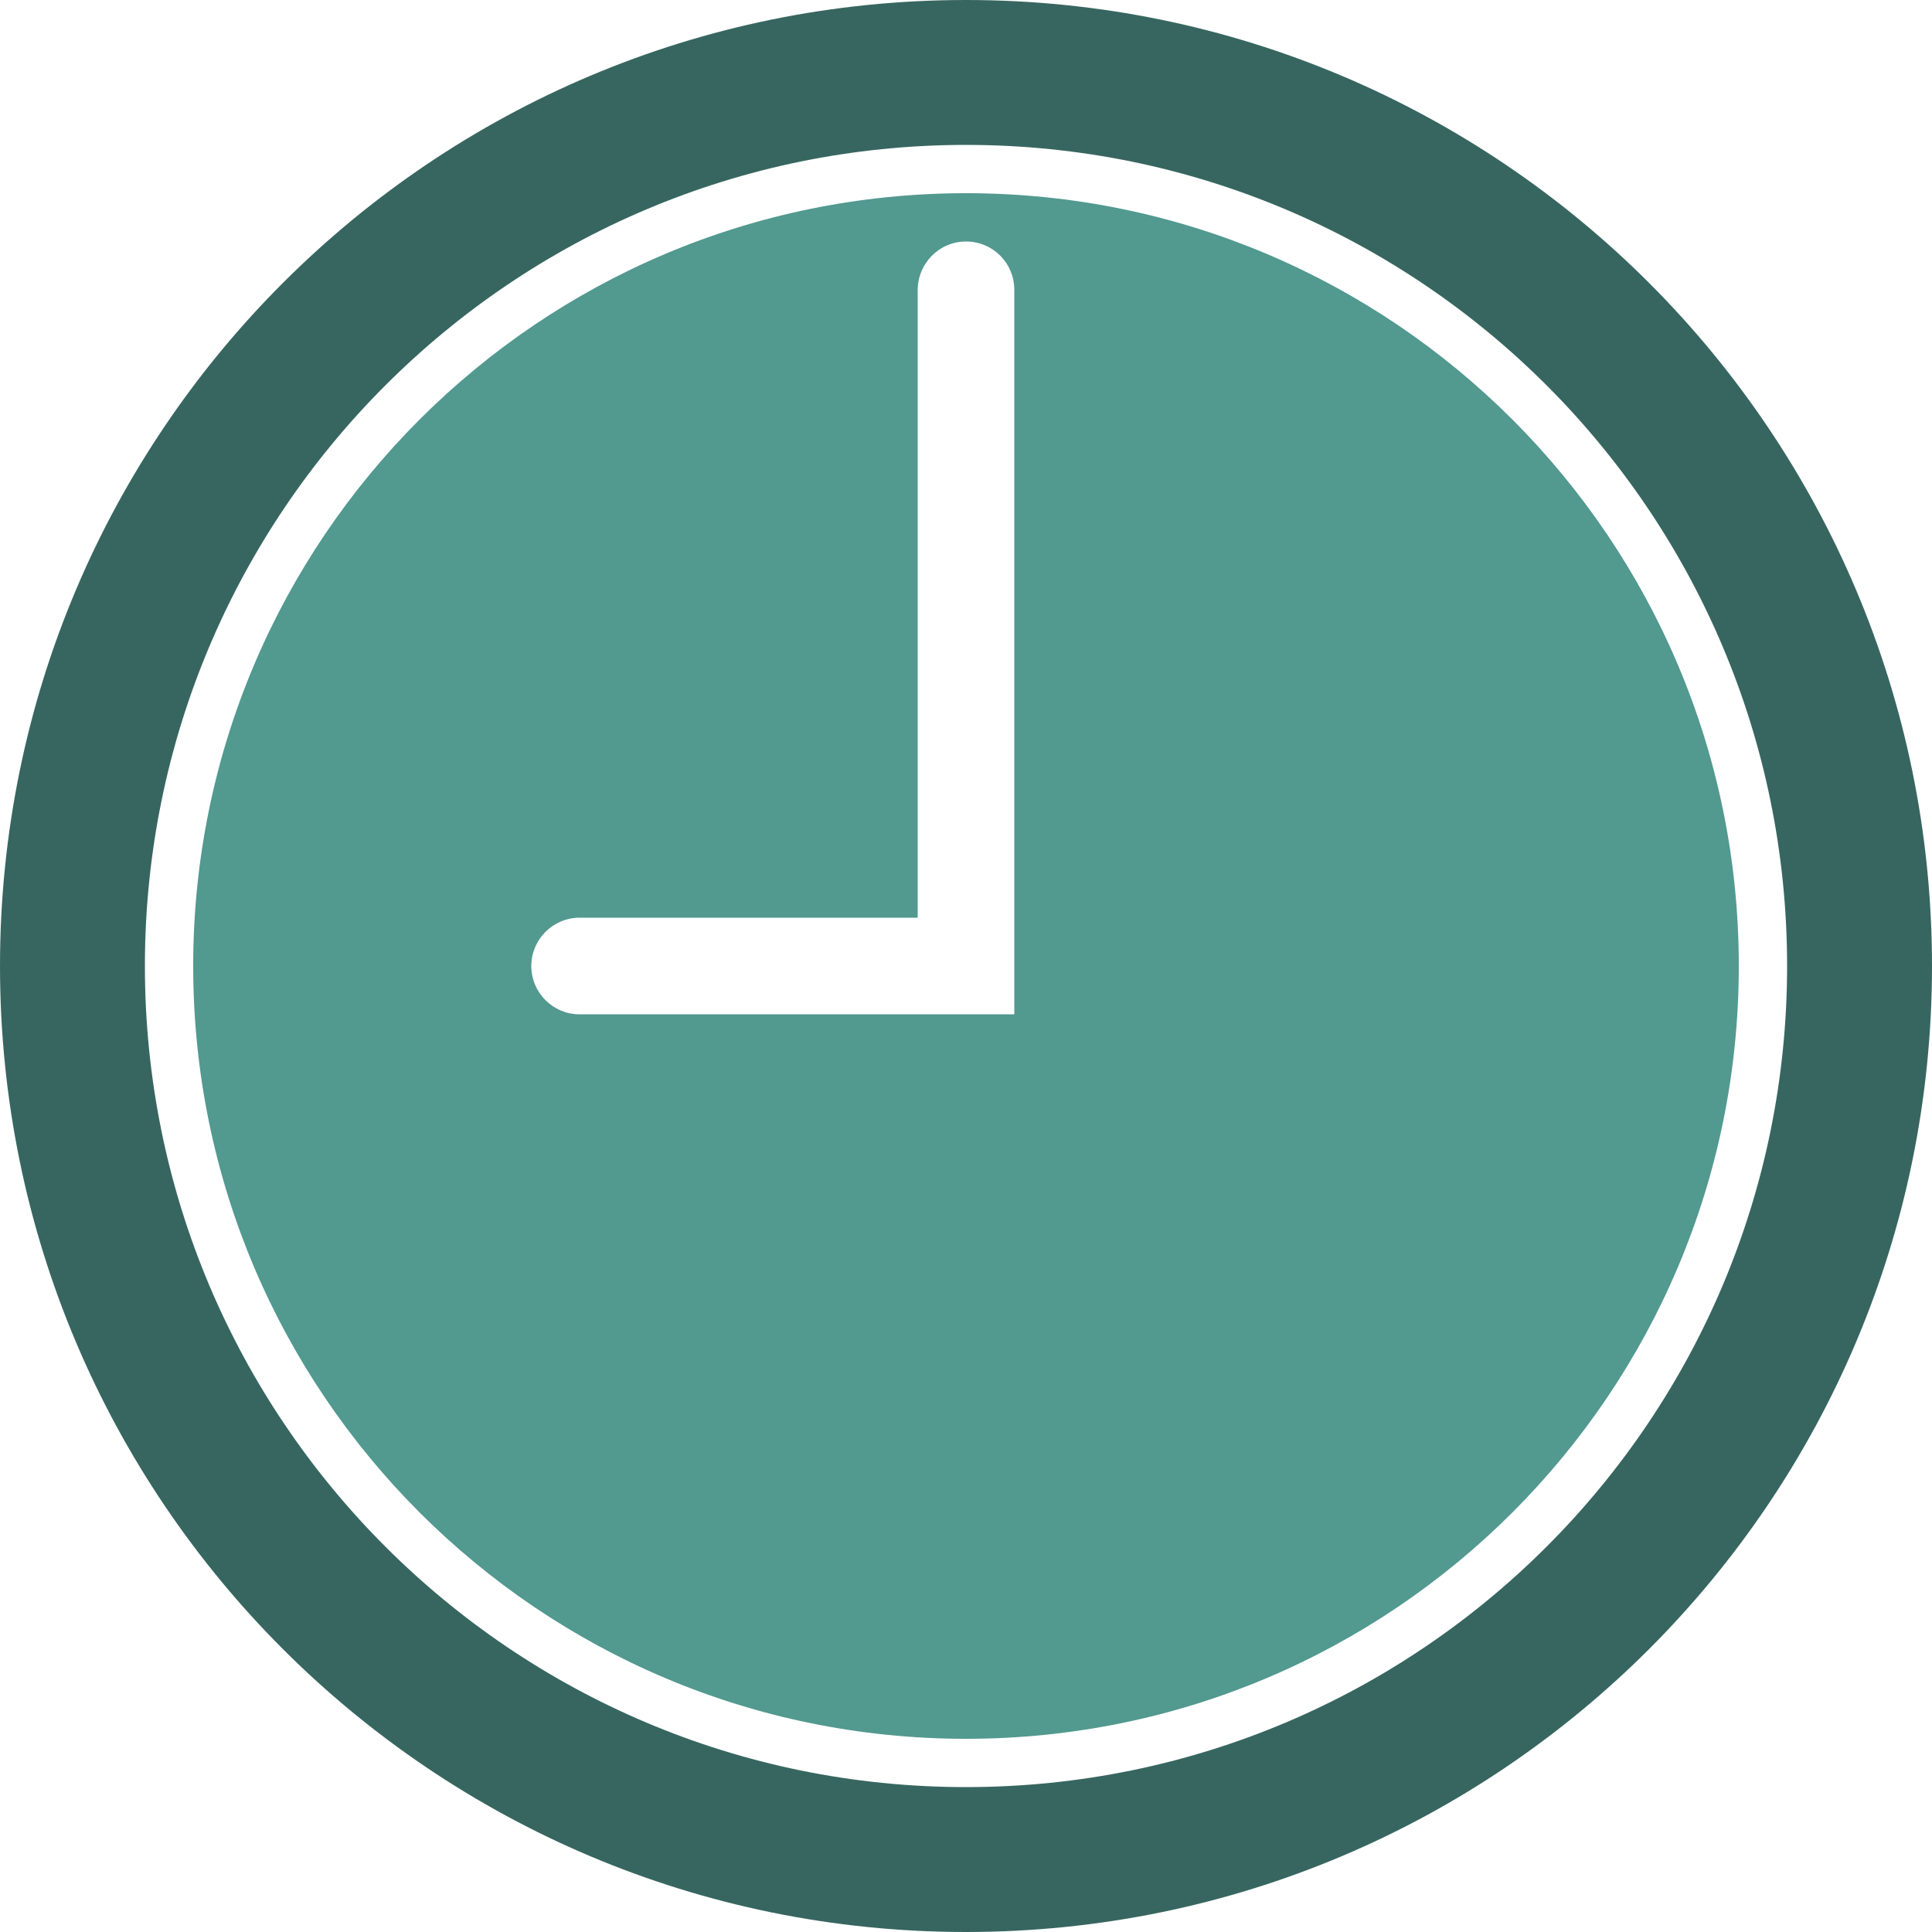 <?xml version="1.0" encoding="utf-8"?>
<!-- Generator: Adobe Illustrator 24.1.1, SVG Export Plug-In . SVG Version: 6.00 Build 0)  -->
<svg version="1.1" id="Layer_1" xmlns="http://www.w3.org/2000/svg" xmlns:xlink="http://www.w3.org/1999/xlink" x="0px" y="0px"
	 viewBox="0 0 512 512" style="enable-background:new 0 0 512 512;" xml:space="preserve">
<style type="text/css">
	.st0{fill-rule:evenodd;clip-rule:evenodd;fill:#376660;}
	.st1{fill-rule:evenodd;clip-rule:evenodd;fill:#529990;}
</style>
<g>
	<path class="st0" d="M256,512c141.4,0,256-114.6,256-256S397.4,0,256,0S0,114.6,0,256S114.6,512,256,512z M256,473.6
		c-120.2,0-217.6-97.4-217.6-217.6c0-120.2,97.4-217.6,217.6-217.6S473.6,135.8,473.6,256C473.6,376.2,376.2,473.6,256,473.6z"/>
	<path class="st1" d="M256,460.8c113.1,0,204.8-91.7,204.8-204.8S369.1,51.2,256,51.2S51.2,142.9,51.2,256S142.9,460.8,256,460.8z
		 M256,64c-7.1,0-12.8,5.8-12.8,12.9v166.3h-89.6c-7,0-12.8,5.7-12.8,12.8c0,7.1,5.8,12.8,12.7,12.8h115.3v-192
		C268.8,69.7,263.1,64,256,64z"/>
</g>
</svg>
